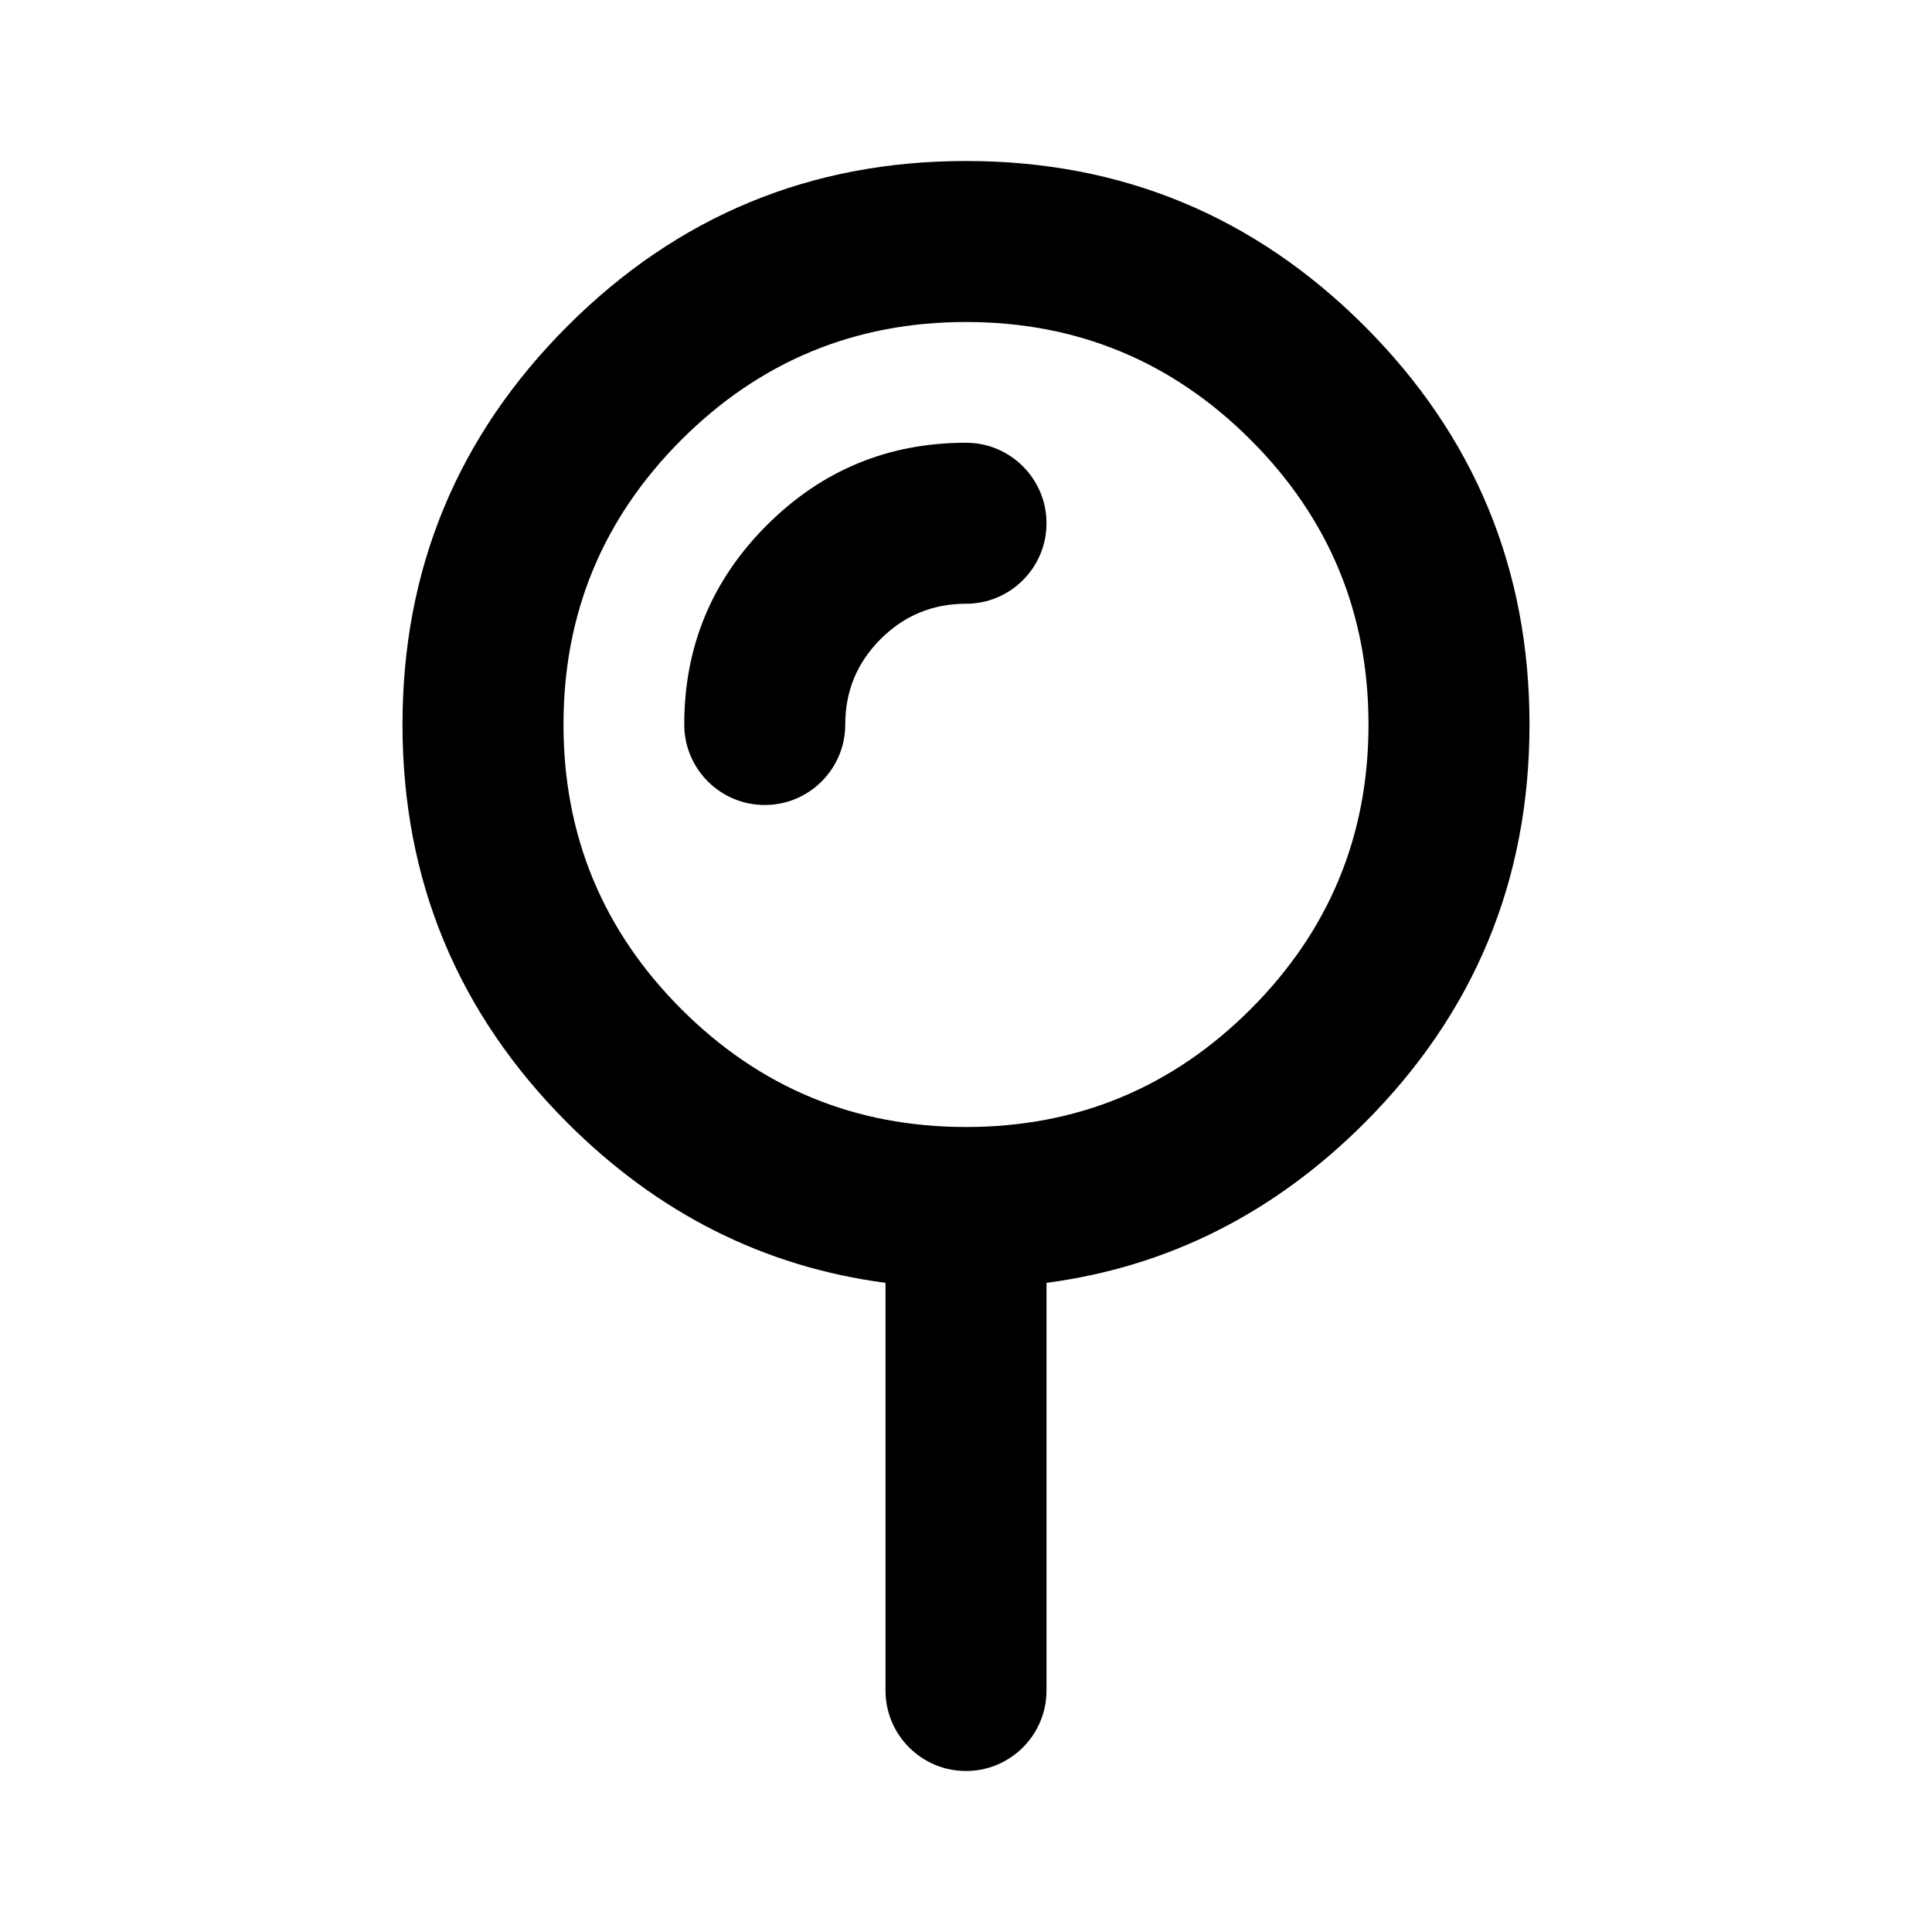 <svg viewBox="0 0 24 24" height="24" width="24" version="1.1" fill="none" xmlns:xlink="http://www.w3.org/1999/xlink" xmlns="http://www.w3.org/2000/svg"><defs><clipPath id="master_svg0_100_057"><rect rx="0" height="24" width="24" y="0" x="0"></rect></clipPath></defs><g clip-path="url(#master_svg0_100_057)"><rect fill-opacity="0" fill="#FFFFFF" rx="0" height="24" width="24" y="0" x="0"></rect><g><path style="mix-blend-mode:passthrough" fill-opacity="1" fill="#000000" fill-rule="evenodd" d="M7.05,4.05Q5,6.101,5,9Q5,11.899,7.05,13.95Q8.738,15.637,11,15.936L11,21Q11,21.098,11.019,21.195Q11.038,21.292,11.076,21.383Q11.114,21.474,11.169,21.556Q11.223,21.637,11.293,21.707Q11.363,21.777,11.444,21.831Q11.526,21.886,11.617,21.924Q11.708,21.962,11.805,21.981Q11.902,22,12,22Q12.098,22,12.195,21.981Q12.292,21.962,12.383,21.924Q12.474,21.886,12.556,21.831Q12.637,21.777,12.707,21.707Q12.777,21.637,12.831,21.556Q12.886,21.474,12.924,21.383Q12.962,21.292,12.981,21.195Q13,21.098,13,21L13,15.936Q15.262,15.637,16.95,13.95Q19,11.899,19,9Q19,6.101,16.95,4.05Q14.899,2,12,2Q9.101,2,7.05,4.05ZM12,14Q14.071,14,15.536,12.536Q17,11.071,17,9Q17,6.929,15.536,5.464Q14.071,4,12,4Q9.929,4,8.464,5.464Q7,6.929,7,9Q7,11.071,8.464,12.536Q9.929,14,12,14ZM10.939,7.939Q11.379,7.5,12,7.5Q12.098,7.5,12.195,7.481Q12.292,7.462,12.383,7.424Q12.474,7.386,12.556,7.331Q12.637,7.277,12.707,7.207Q12.777,7.137,12.831,7.056Q12.886,6.974,12.924,6.883Q12.962,6.792,12.981,6.695Q13,6.598,13,6.5Q13,6.402,12.981,6.305Q12.962,6.208,12.924,6.117Q12.886,6.026,12.831,5.944Q12.777,5.863,12.707,5.793Q12.637,5.723,12.556,5.669Q12.474,5.614,12.383,5.576Q12.292,5.538,12.195,5.519Q12.098,5.5,12,5.5Q10.55,5.5,9.525,6.525Q8.5,7.55,8.5,9Q8.5,9.098,8.519,9.195Q8.538,9.292,8.576,9.383Q8.614,9.474,8.669,9.556Q8.723,9.637,8.793,9.707Q8.863,9.777,8.944,9.831Q9.026,9.886,9.117,9.924Q9.208,9.962,9.305,9.981Q9.402,10,9.5,10Q9.598,10,9.695,9.981Q9.792,9.962,9.883,9.924Q9.974,9.886,10.056,9.831Q10.137,9.777,10.207,9.707Q10.277,9.637,10.331,9.556Q10.386,9.474,10.424,9.383Q10.462,9.292,10.481,9.195Q10.5,9.098,10.5,9Q10.5,8.379,10.939,7.939Z"></path></g></g></svg>